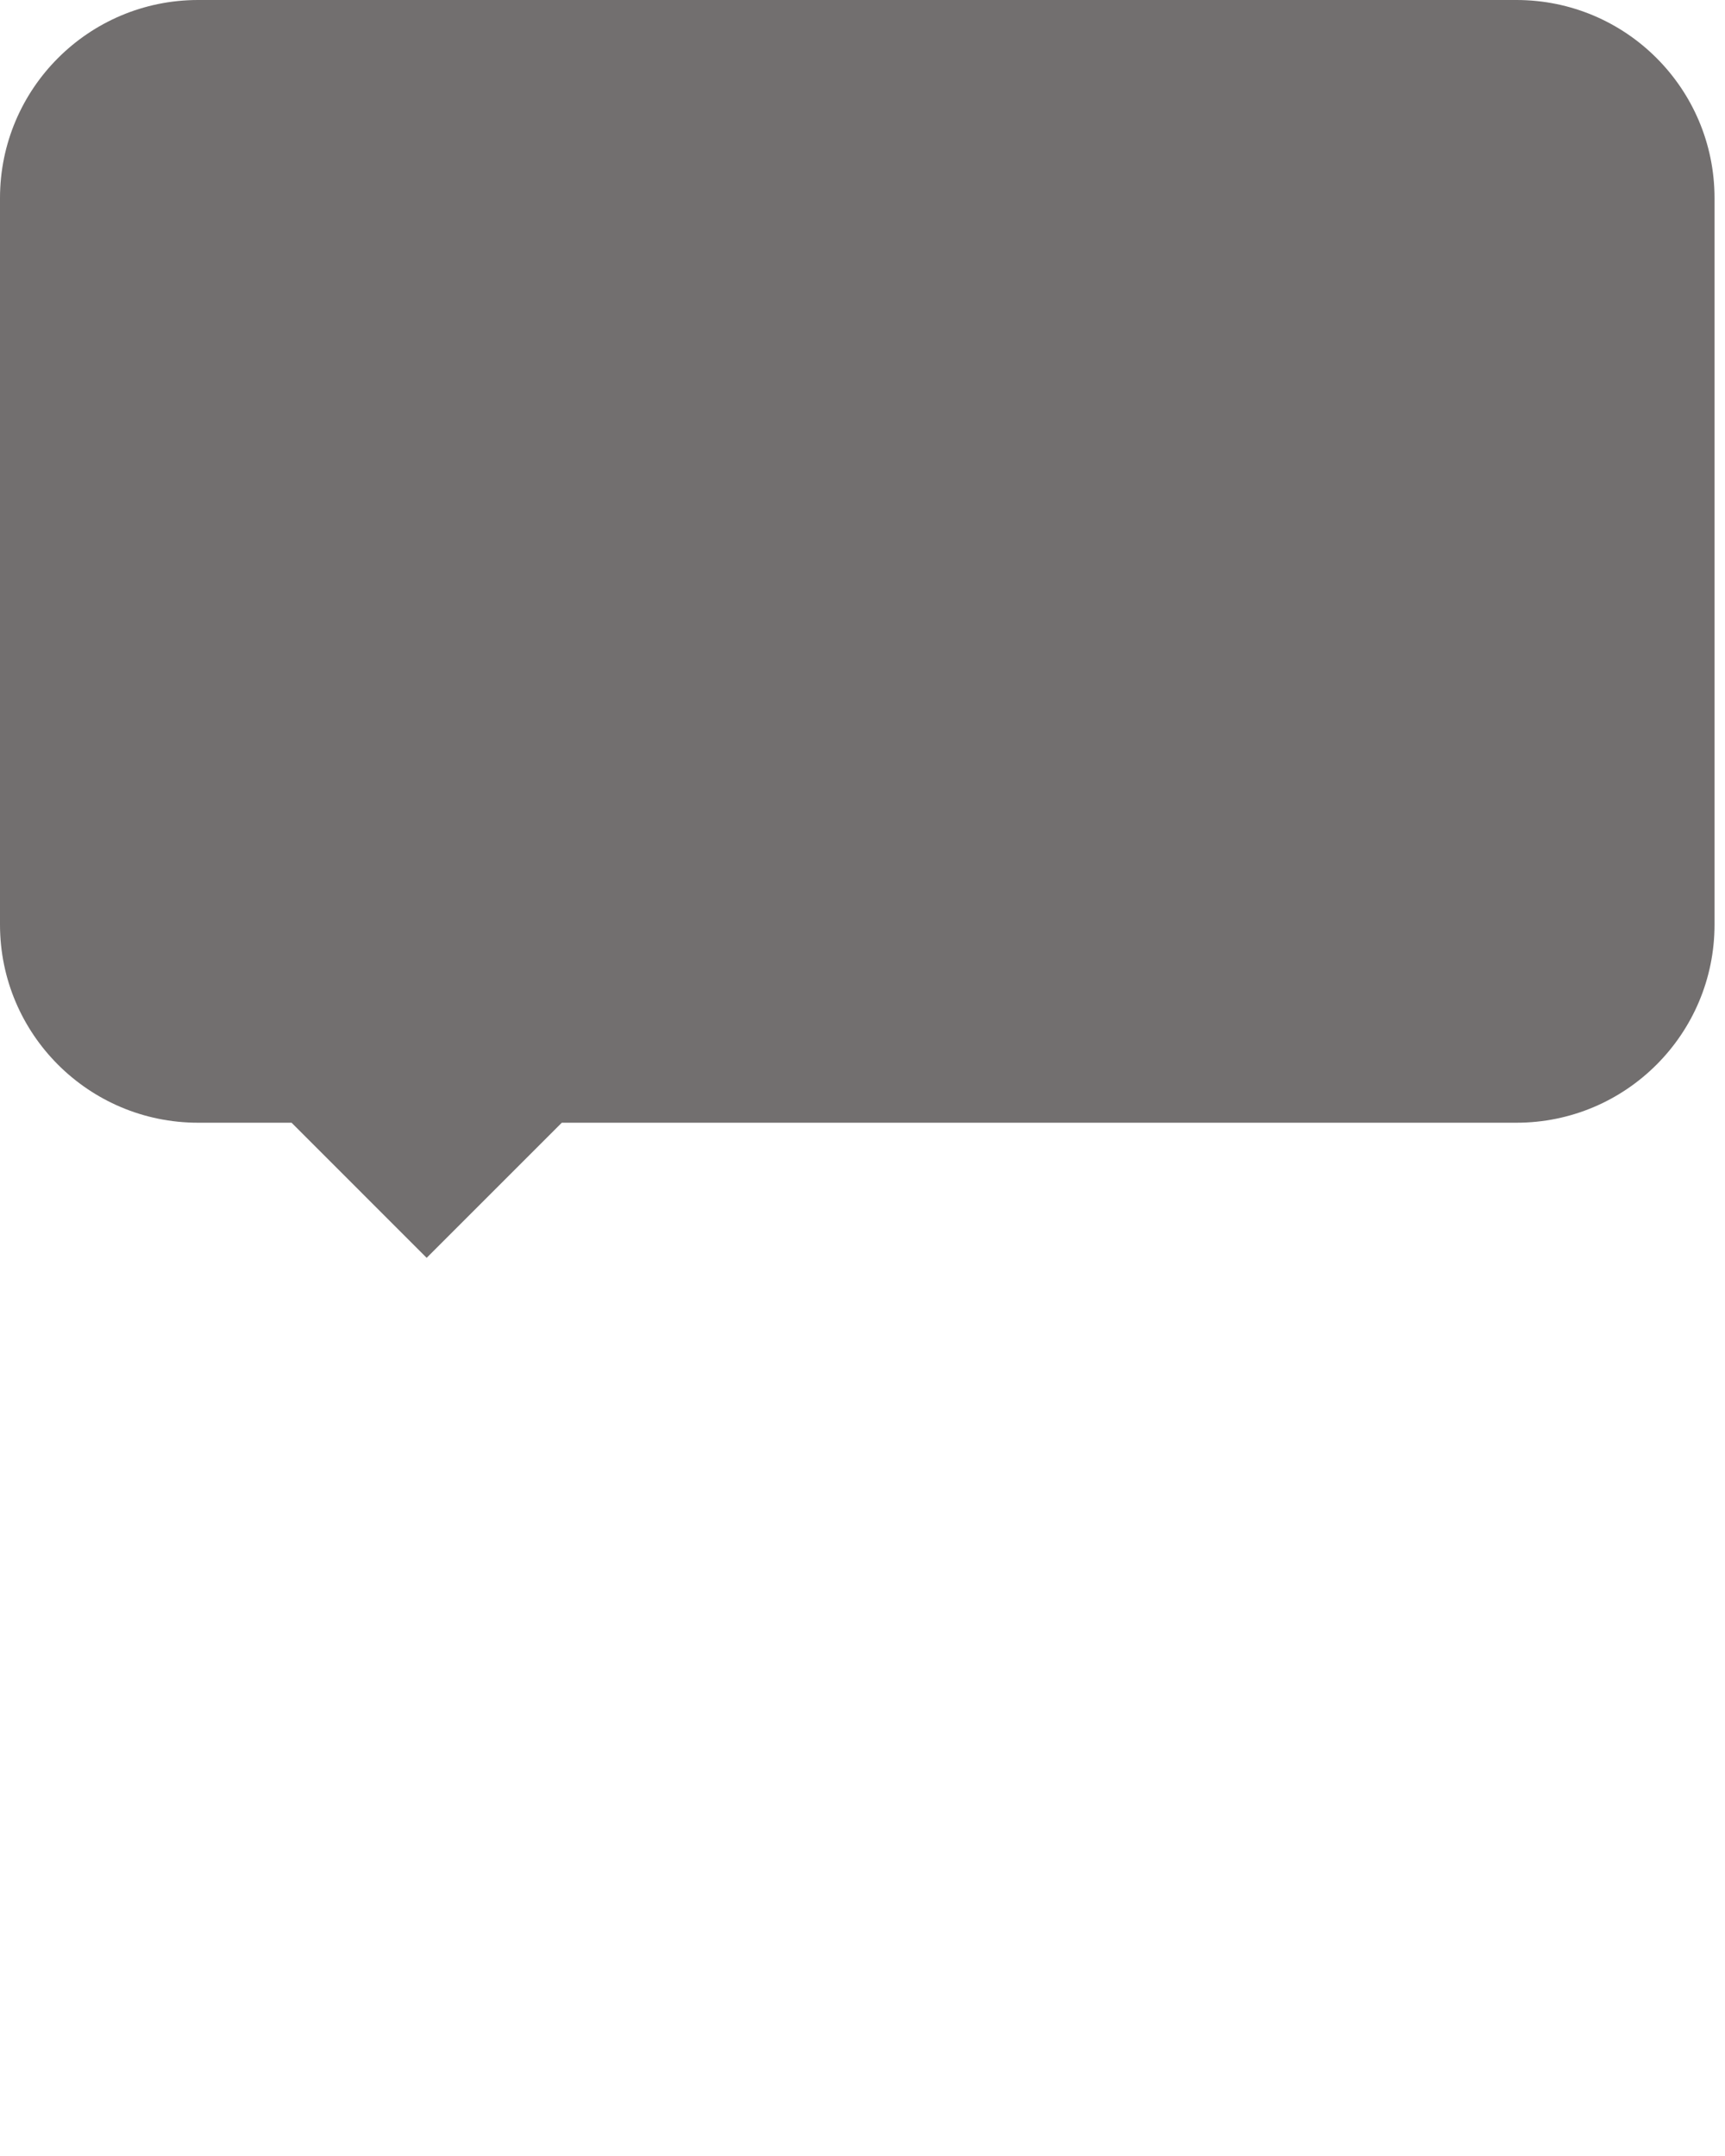<?xml version="1.0" encoding="utf-8"?>
<!-- Generator: Adobe Illustrator 15.1.0, SVG Export Plug-In  -->
<!DOCTYPE svg PUBLIC "-//W3C//DTD SVG 1.1//EN" "http://www.w3.org/Graphics/SVG/1.1/DTD/svg11.dtd">
<svg version="1.1"
	 xmlns="http://www.w3.org/2000/svg" xmlns:xlink="http://www.w3.org/1999/xlink" xmlns:a="http://ns.adobe.com/AdobeSVGViewerExtensions/3.0/"
	 x="0px" y="0px" width="44px" height="55px" viewBox="0 0 44 55" enable-background="new 0 0 44 55" xml:space="preserve">
<defs>
</defs>
<path fill="#726F6F" d="M38.681,0H5.053C2.263,0,0,2.263,0,5.053v18.535c0,2.791,2.263,5.053,5.053,5.053h2.384l3.446,3.447
	l3.447-3.447h24.35c2.791,0,5.053-2.263,5.053-5.053V5.053C43.733,2.263,41.472,0,38.681,0z"/>
</svg>
